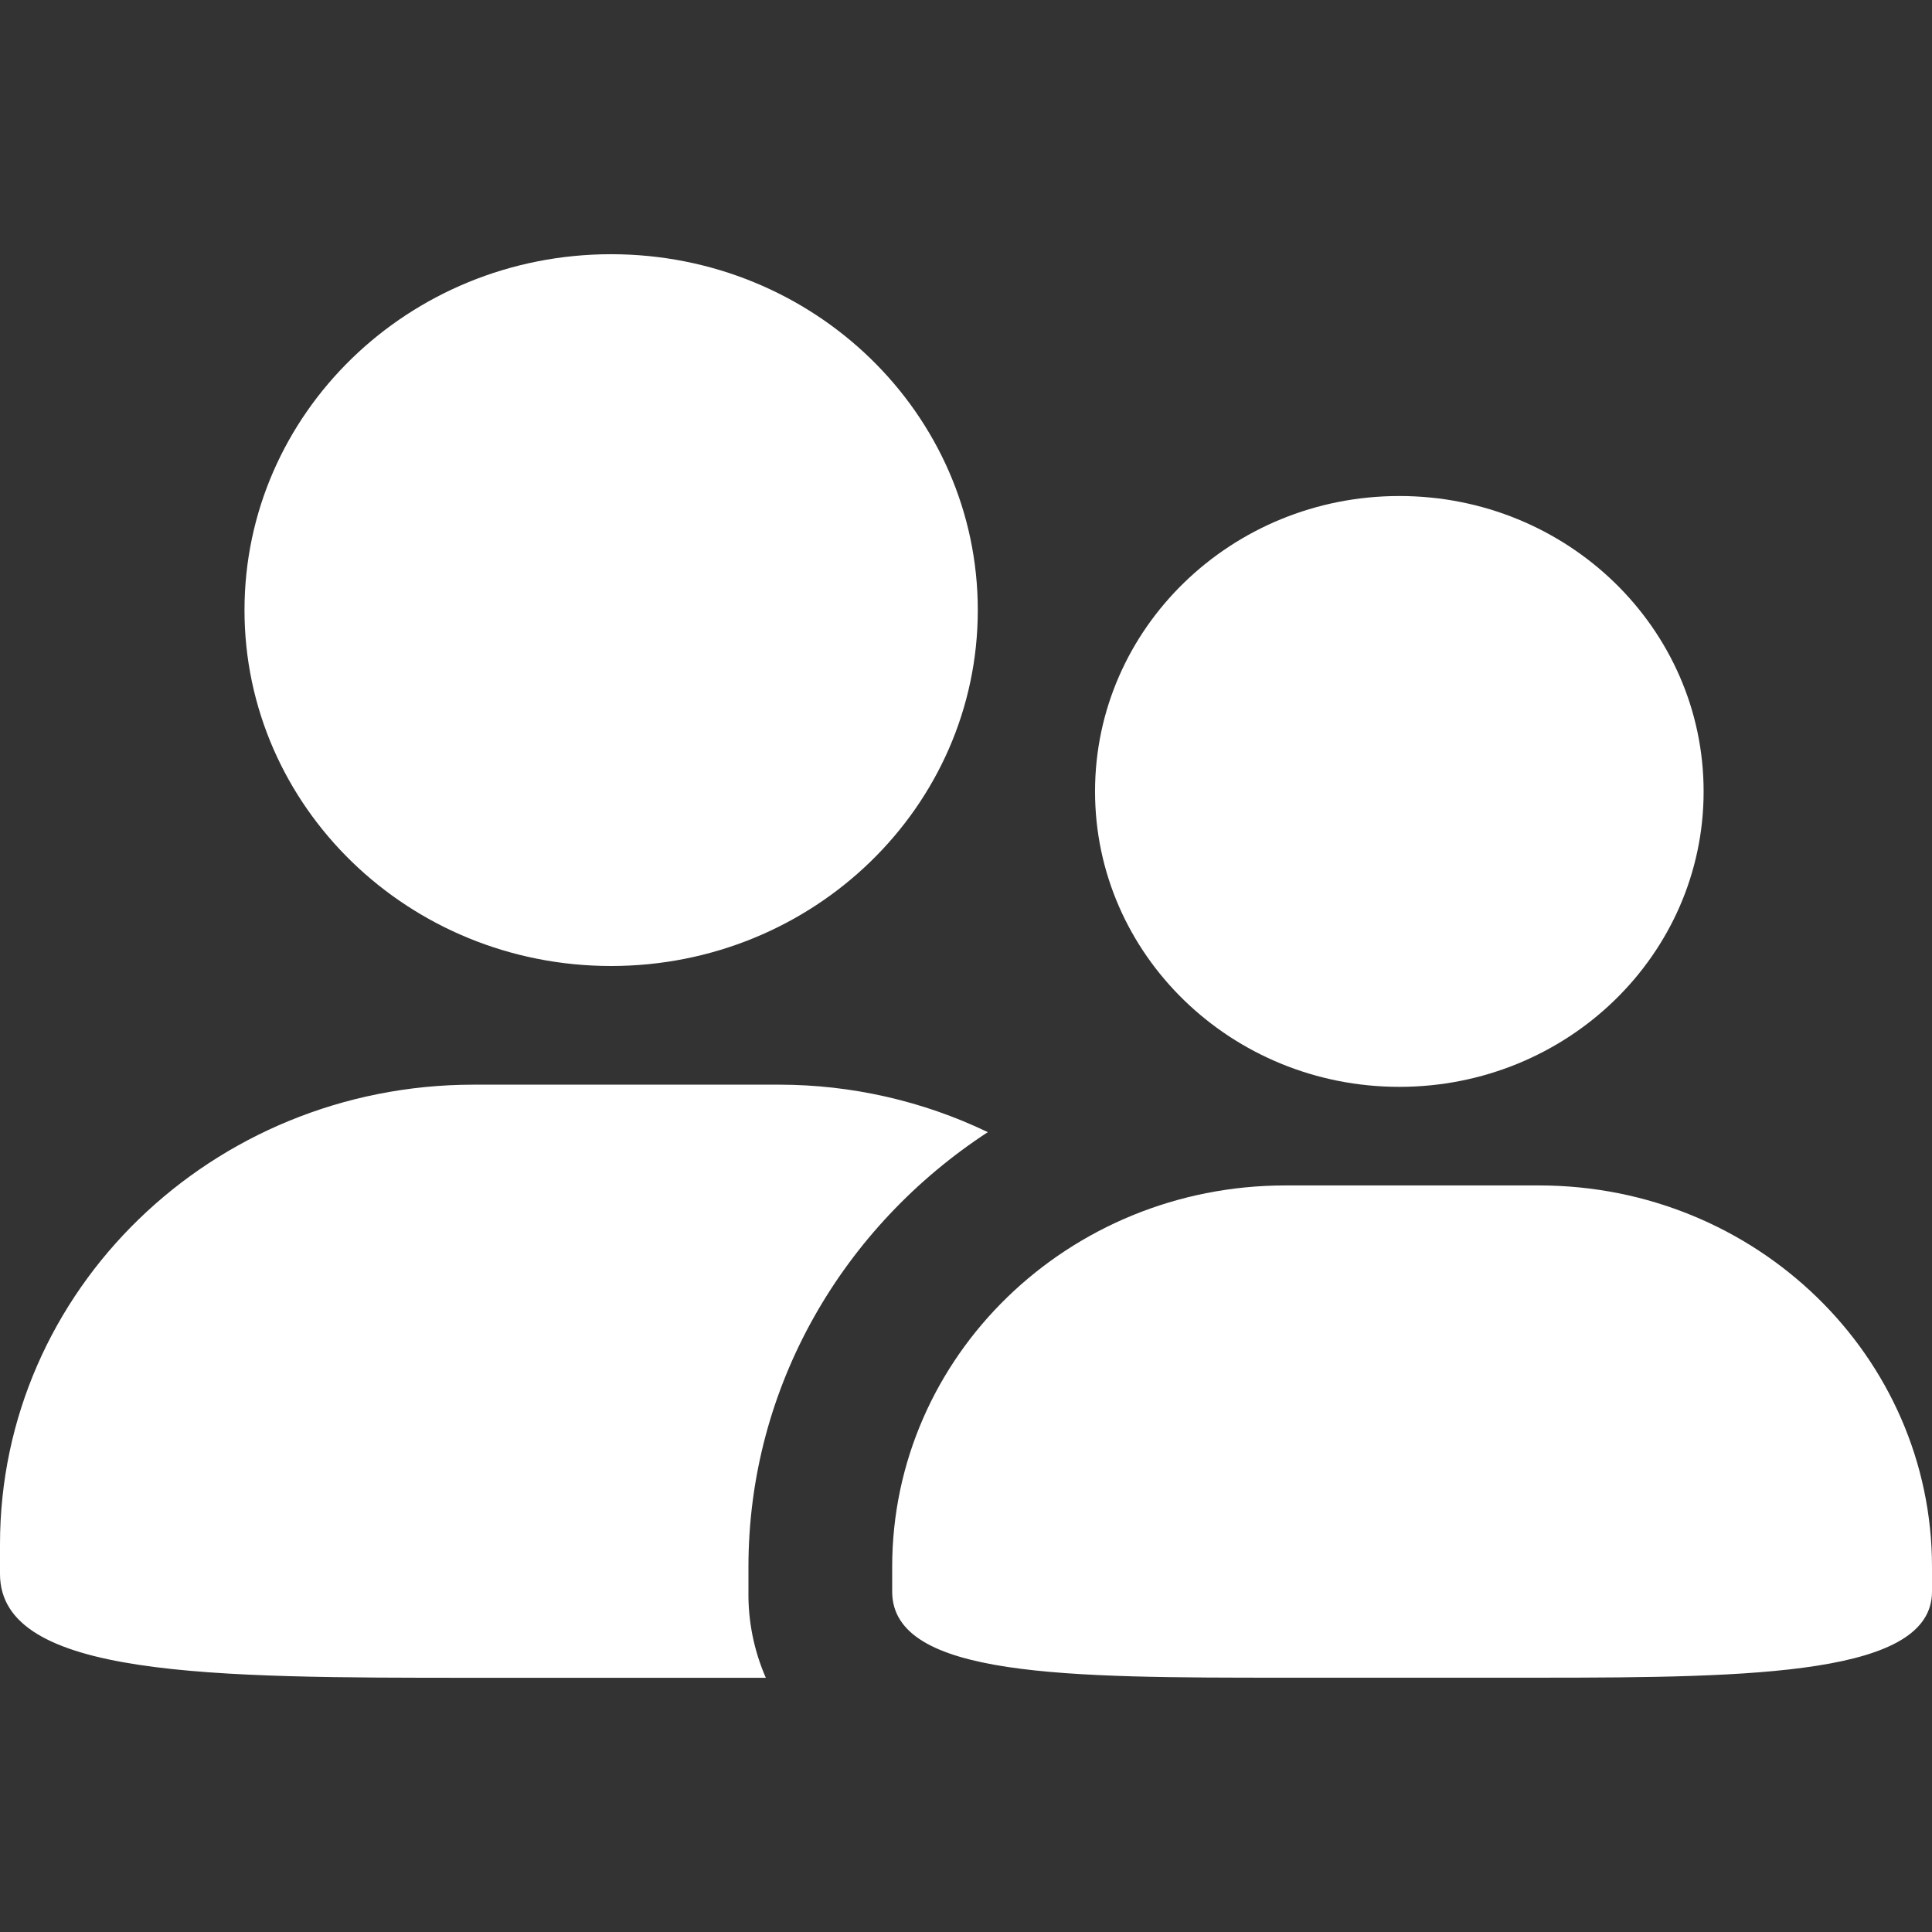 <?xml version="1.0" encoding="UTF-8"?>
<svg width="38px" height="38px" viewBox="0 0 38 38" version="1.1" xmlns="http://www.w3.org/2000/svg" xmlns:xlink="http://www.w3.org/1999/xlink">
    <rect x="0" y="0" width="38" height="38" fill="#333333" stroke="none"/>
    <title>BDDA3CCD-EC98-49D2-B9BB-BFCD8922F81B@0.0x</title>
    <g id="正式" stroke="none" stroke-width="1" fill="none" fill-rule="evenodd">
        <g id="0-首页" transform="translate(-1162, -807)">
            <g id="quick-btn" transform="translate(120, 774)">
                <g id="btn" transform="translate(922, 0)">
                    <g id="btn4" transform="translate(120, 33)">
                        <rect id="矩形" x="0" y="0" width="38" height="38"></rect>
                        <path d="M4.809,12 C4.809,8.134 8.037,5 12.019,5 C16.004,5 19.232,8.134 19.232,12 C19.232,15.866 16.002,19 12.019,19 C8.037,19 4.809,15.866 4.809,12 Z M14.721,31.304 L14.721,30.82 C14.721,27.252 16.598,24.116 19.429,22.268 C18.151,21.654 16.748,21.335 15.327,21.334 L9.316,21.334 C4.171,21.334 0,25.381 0,30.374 L0,30.958 C0,33 4.171,33 9.316,33 L15.063,33 C14.829,32.465 14.713,31.887 14.721,31.304 Z M27.523,9.756 C24.219,9.756 21.538,12.358 21.538,15.567 C21.538,18.776 24.219,21.377 27.523,21.377 C30.829,21.377 33.508,18.776 33.508,15.567 C33.508,12.358 30.831,9.756 27.523,9.756 Z M27.523,9.756 C24.219,9.756 21.538,12.358 21.538,15.567 C21.538,18.776 24.219,21.377 27.523,21.377 C30.829,21.377 33.508,18.776 33.508,15.567 C33.508,12.358 30.831,9.756 27.523,9.756 Z M25.281,23.316 C21.01,23.316 17.548,26.676 17.548,30.82 L17.548,31.304 C17.548,32.998 21.01,32.998 25.281,32.998 L30.271,32.998 C34.54,32.998 38,32.936 38,31.304 L38,30.82 C38,26.676 34.54,23.316 30.271,23.316 L25.281,23.316 Z" id="形状" fill="#FFFFFF" fill-rule="nonzero"></path>
                    </g>
                </g>
            </g>
        </g>
    </g>
</svg>